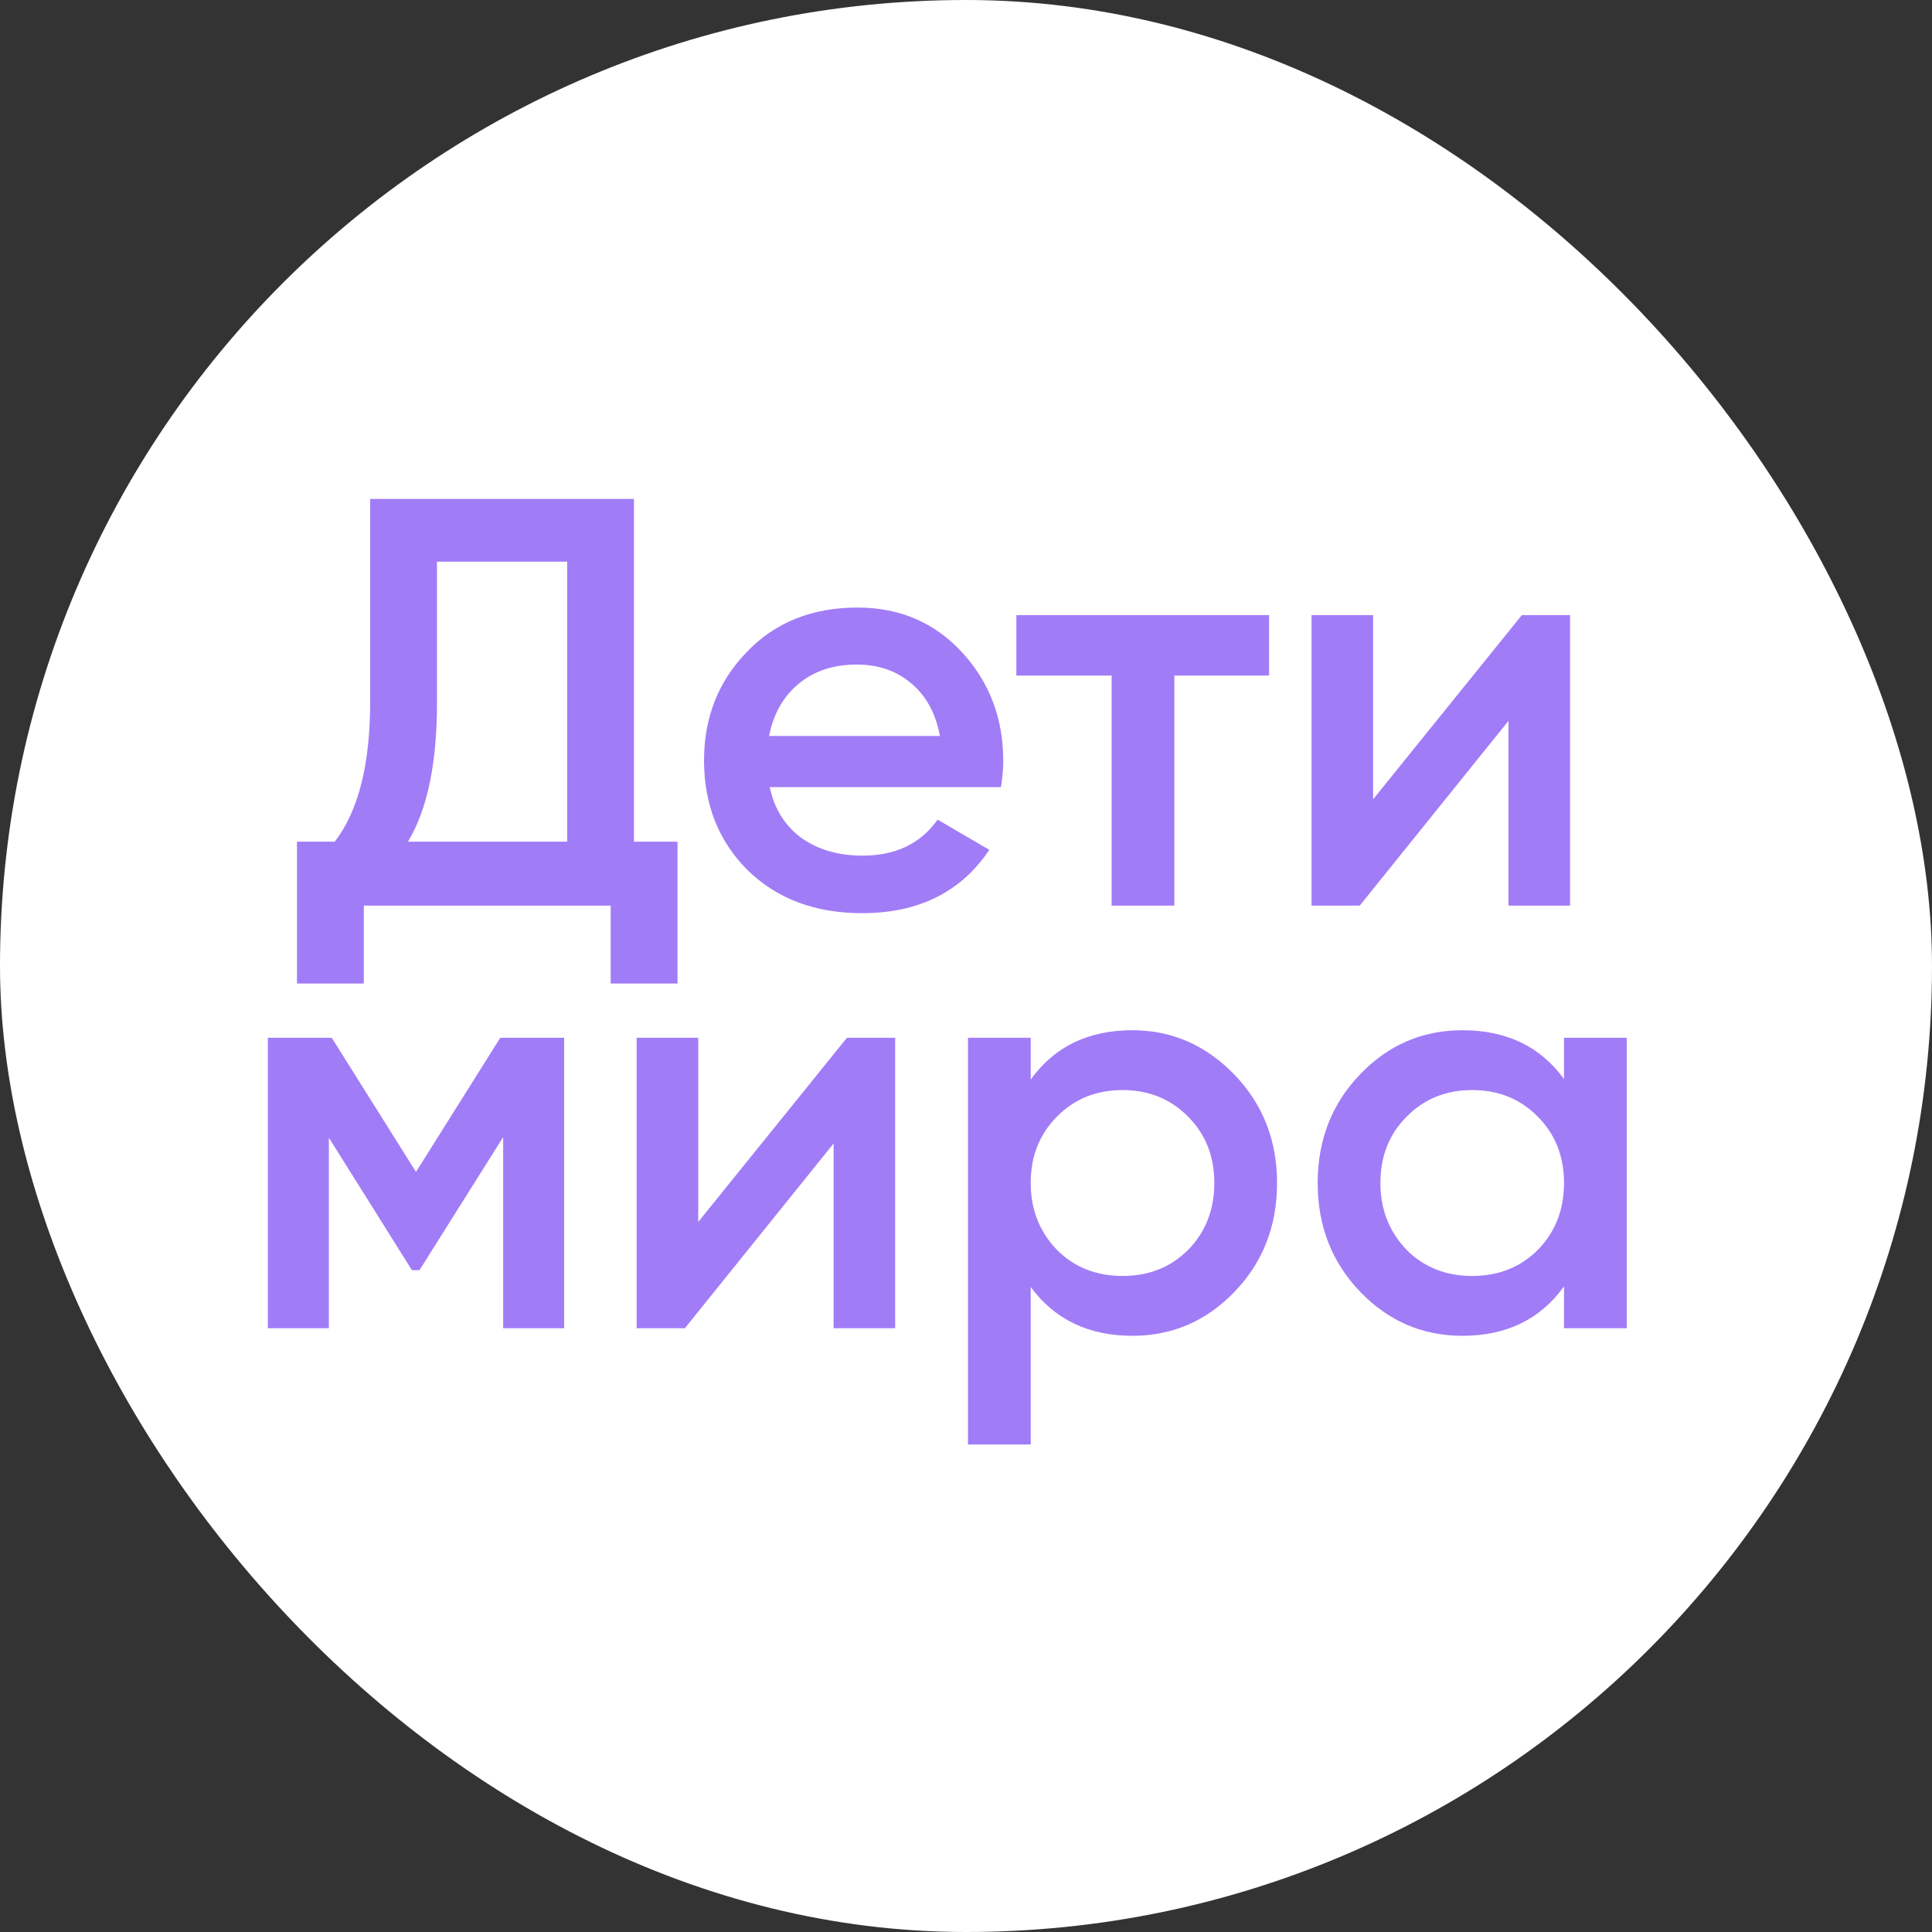 <?xml version="1.0" encoding="UTF-8"?> <svg xmlns="http://www.w3.org/2000/svg" width="32" height="32" viewBox="0 0 32 32" fill="none"><rect x="0" y="0" width="32" height="32" fill="#333333" stroke="none"/><g clip-path="url(#clip0_172_75)"><rect width="32" height="32" rx="16" fill="white"></rect><path d="M10.5 8.264V13.941H11.222V16.29H10.115V15H6.026V16.29H4.919V13.941H5.544C5.936 13.435 6.131 12.662 6.131 11.622V8.264H10.5ZM6.757 13.941H9.394V9.303H7.238V11.642C7.238 12.642 7.078 13.409 6.757 13.941ZM16.579 13.037H12.749C12.826 13.396 12.999 13.675 13.268 13.874C13.544 14.073 13.884 14.172 14.288 14.172C14.834 14.172 15.247 13.974 15.53 13.576L16.386 14.076C15.918 14.775 15.215 15.125 14.279 15.125C13.502 15.125 12.871 14.888 12.383 14.413C11.902 13.932 11.661 13.326 11.661 12.594C11.661 11.882 11.899 11.282 12.373 10.795C12.842 10.307 13.451 10.063 14.202 10.063C14.901 10.063 15.478 10.31 15.934 10.804C16.389 11.298 16.617 11.898 16.617 12.604C16.617 12.732 16.604 12.877 16.579 13.037ZM12.739 12.19H15.568C15.498 11.812 15.337 11.52 15.087 11.314C14.843 11.109 14.545 11.007 14.192 11.007C13.807 11.007 13.486 11.112 13.23 11.324C12.973 11.536 12.81 11.825 12.739 12.19ZM16.834 10.189H21.02V11.189H19.451V15H18.412V11.189H16.834V10.189ZM22.743 13.239L25.206 10.189H26.005V15H24.985V11.94L22.521 15H21.723V10.189H22.743V13.239ZM8.286 17.189H9.344V22H8.334V18.834L6.948 21.038H6.823L5.447 18.844V22H4.436V17.189H5.495L6.89 19.411L8.286 17.189ZM11.565 20.239L14.028 17.189H14.827V22H13.807V18.94L11.343 22H10.545V17.189H11.565V20.239ZM18.756 17.064C19.41 17.064 19.975 17.311 20.45 17.804C20.918 18.292 21.152 18.889 21.152 19.594C21.152 20.306 20.918 20.906 20.45 21.394C19.981 21.881 19.417 22.125 18.756 22.125C18.031 22.125 17.47 21.856 17.072 21.317V23.925H16.033V17.189H17.072V17.881C17.463 17.336 18.025 17.064 18.756 17.064ZM17.505 20.701C17.794 20.99 18.156 21.134 18.592 21.134C19.029 21.134 19.391 20.99 19.68 20.701C19.968 20.406 20.113 20.037 20.113 19.594C20.113 19.152 19.968 18.786 19.68 18.497C19.391 18.202 19.029 18.055 18.592 18.055C18.156 18.055 17.794 18.202 17.505 18.497C17.216 18.786 17.072 19.152 17.072 19.594C17.072 20.03 17.216 20.399 17.505 20.701ZM25.905 17.872V17.189H26.944V22H25.905V21.307C25.513 21.852 24.952 22.125 24.221 22.125C23.56 22.125 22.995 21.881 22.527 21.394C22.059 20.906 21.825 20.306 21.825 19.594C21.825 18.882 22.059 18.282 22.527 17.795C22.995 17.307 23.56 17.064 24.221 17.064C24.952 17.064 25.513 17.333 25.905 17.872ZM23.297 20.701C23.585 20.99 23.948 21.134 24.384 21.134C24.82 21.134 25.183 20.99 25.472 20.701C25.76 20.406 25.905 20.037 25.905 19.594C25.905 19.152 25.76 18.786 25.472 18.497C25.183 18.202 24.82 18.055 24.384 18.055C23.948 18.055 23.585 18.202 23.297 18.497C23.008 18.786 22.864 19.152 22.864 19.594C22.864 20.03 23.008 20.399 23.297 20.701Z" fill="#A17CF7"></path></g><defs><clipPath id="clip0_172_75"><rect width="32" height="32" rx="16" fill="white"></rect></clipPath></defs></svg> 